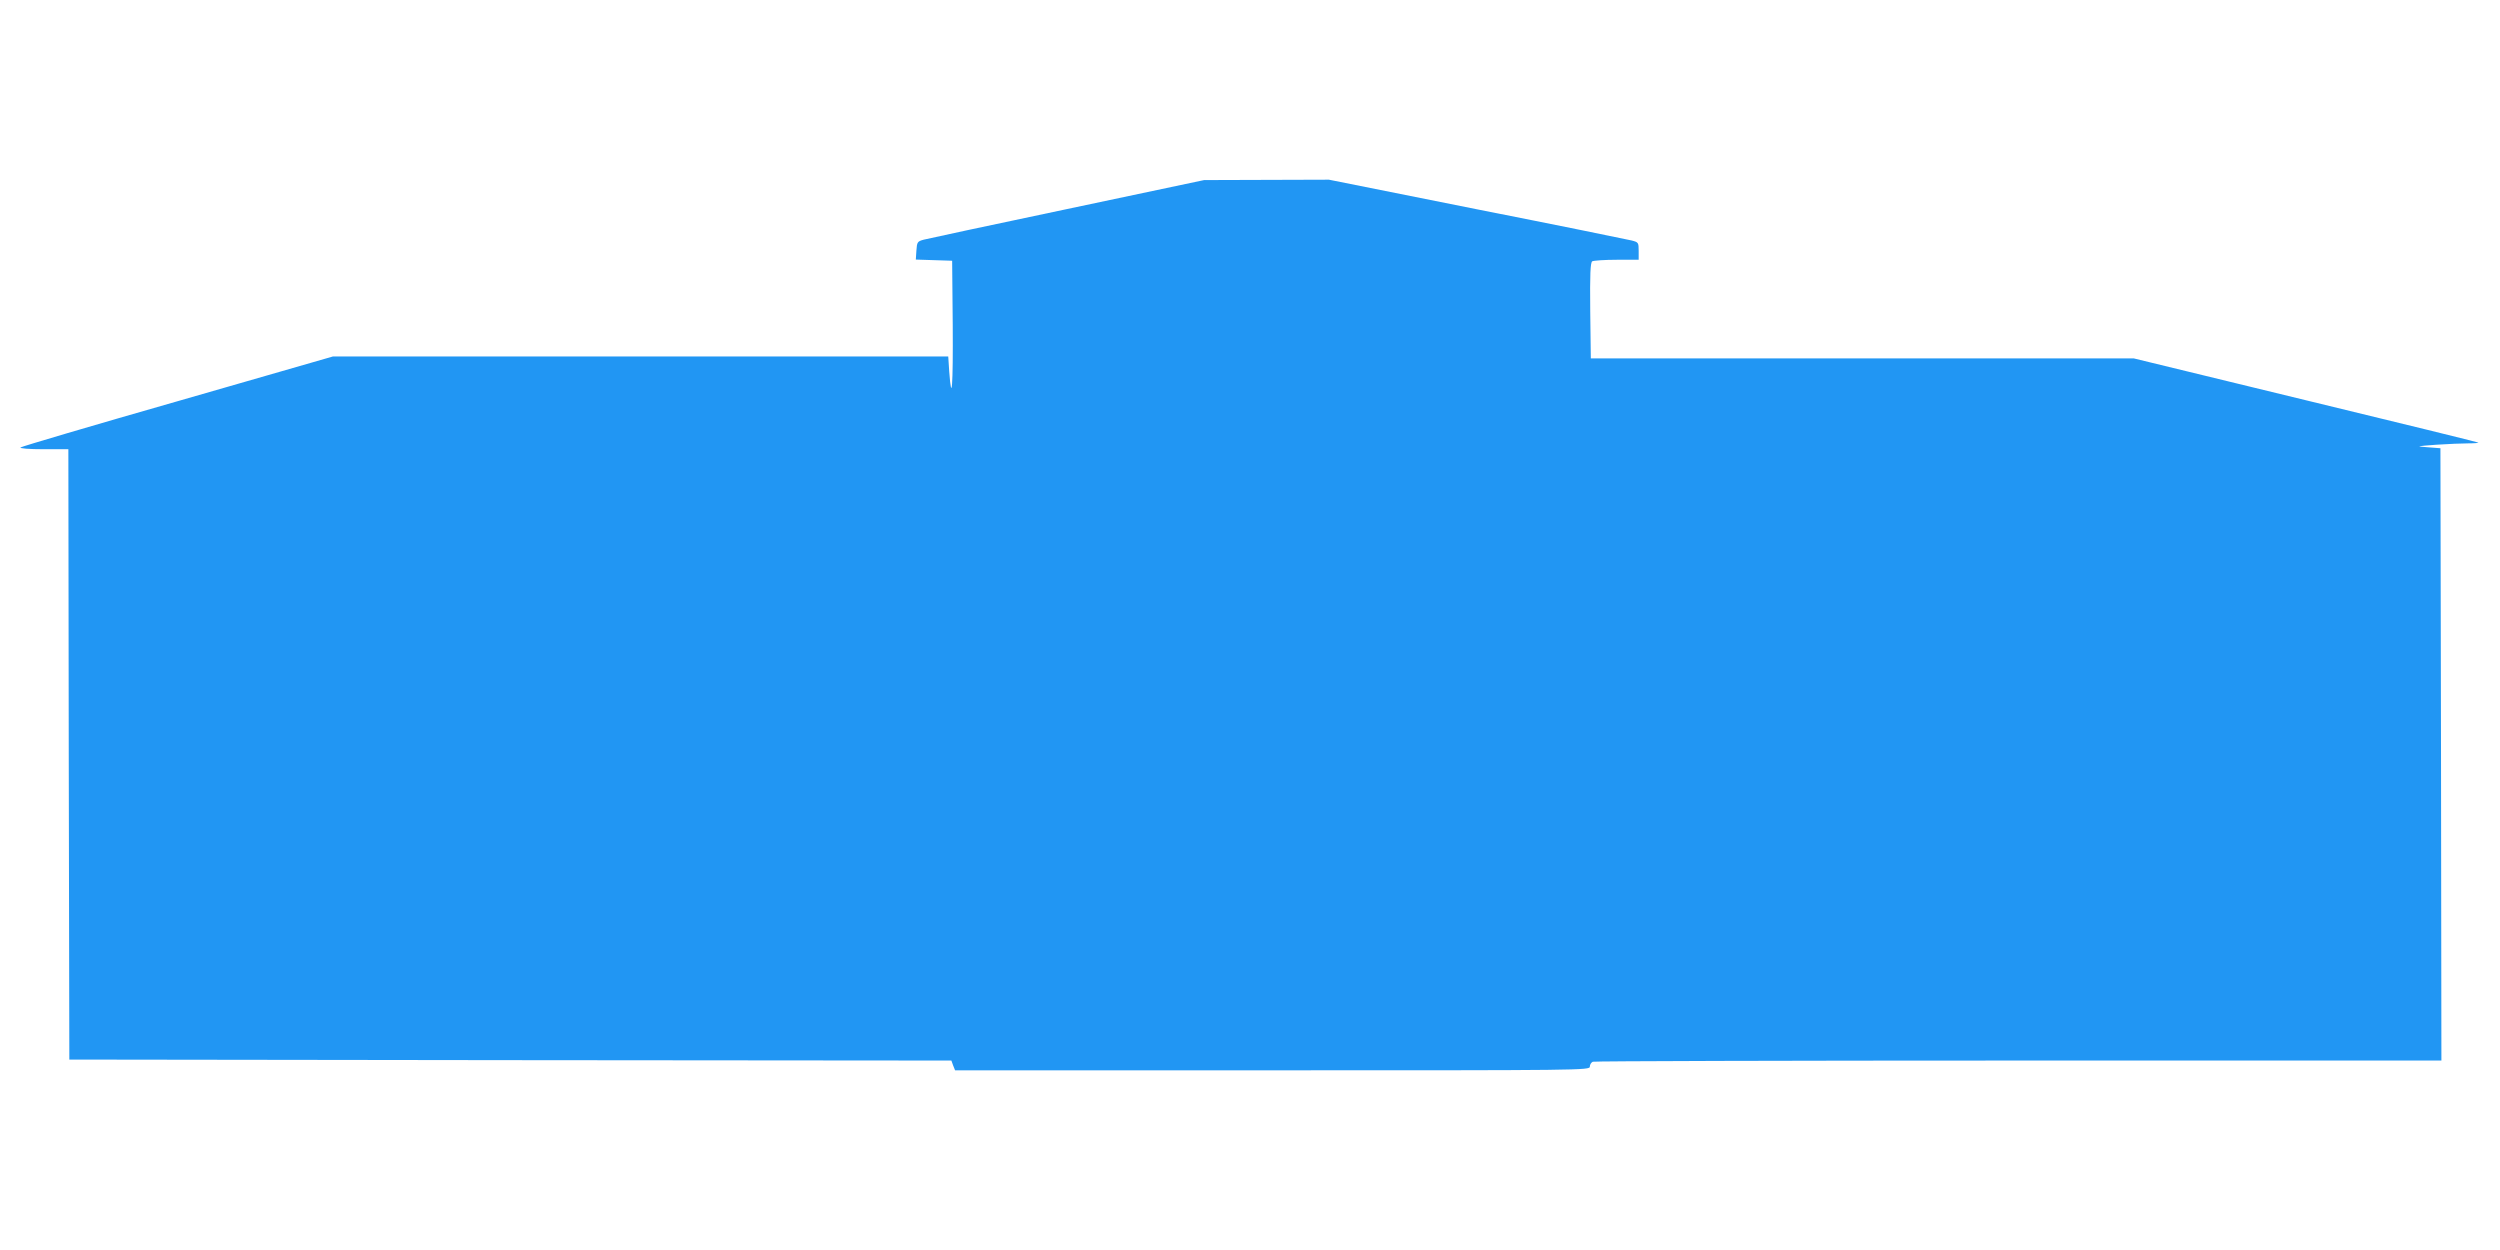 <?xml version="1.0" standalone="no"?>
<!DOCTYPE svg PUBLIC "-//W3C//DTD SVG 20010904//EN"
 "http://www.w3.org/TR/2001/REC-SVG-20010904/DTD/svg10.dtd">
<svg version="1.0" xmlns="http://www.w3.org/2000/svg"
 width="1280pt" height="640pt" viewBox="0 0 1280 640"
 preserveAspectRatio="xMidYMid meet">
<g transform="translate(0,640) scale(0.1,-0.1)"
fill="#2196f3" stroke="none">
<path d="M5465 5330 c-385 -81 -716 -152 -735 -157 -33 -9 -35 -12 -38 -56
l-3 -46 93 -3 93 -3 3 -329 c2 -310 -5 -412 -18 -238 l-5 77 -1575 0 -1575 0
-795 -229 c-437 -125 -799 -232 -805 -237 -5 -5 43 -9 118 -9 l127 0 2 -1562
3 -1563 2258 -3 2258 -2 9 -25 10 -25 1625 0 c1588 0 1625 0 1625 19 0 10 7
22 16 25 9 3 990 6 2180 6 l2164 0 -2 1568 -3 1567 -65 5 c-63 5 -62 5 44 13
60 4 134 7 164 7 31 0 53 2 51 4 -2 2 -400 100 -884 217 l-880 214 -1390 0
-1390 0 -3 244 c-2 189 1 246 10 253 7 4 64 8 126 8 l112 0 0 45 c0 43 -1 45
-37 54 -21 5 -378 78 -794 160 l-755 151 -320 -1 -319 -1 -700 -148z"/>
</g>
</svg>
